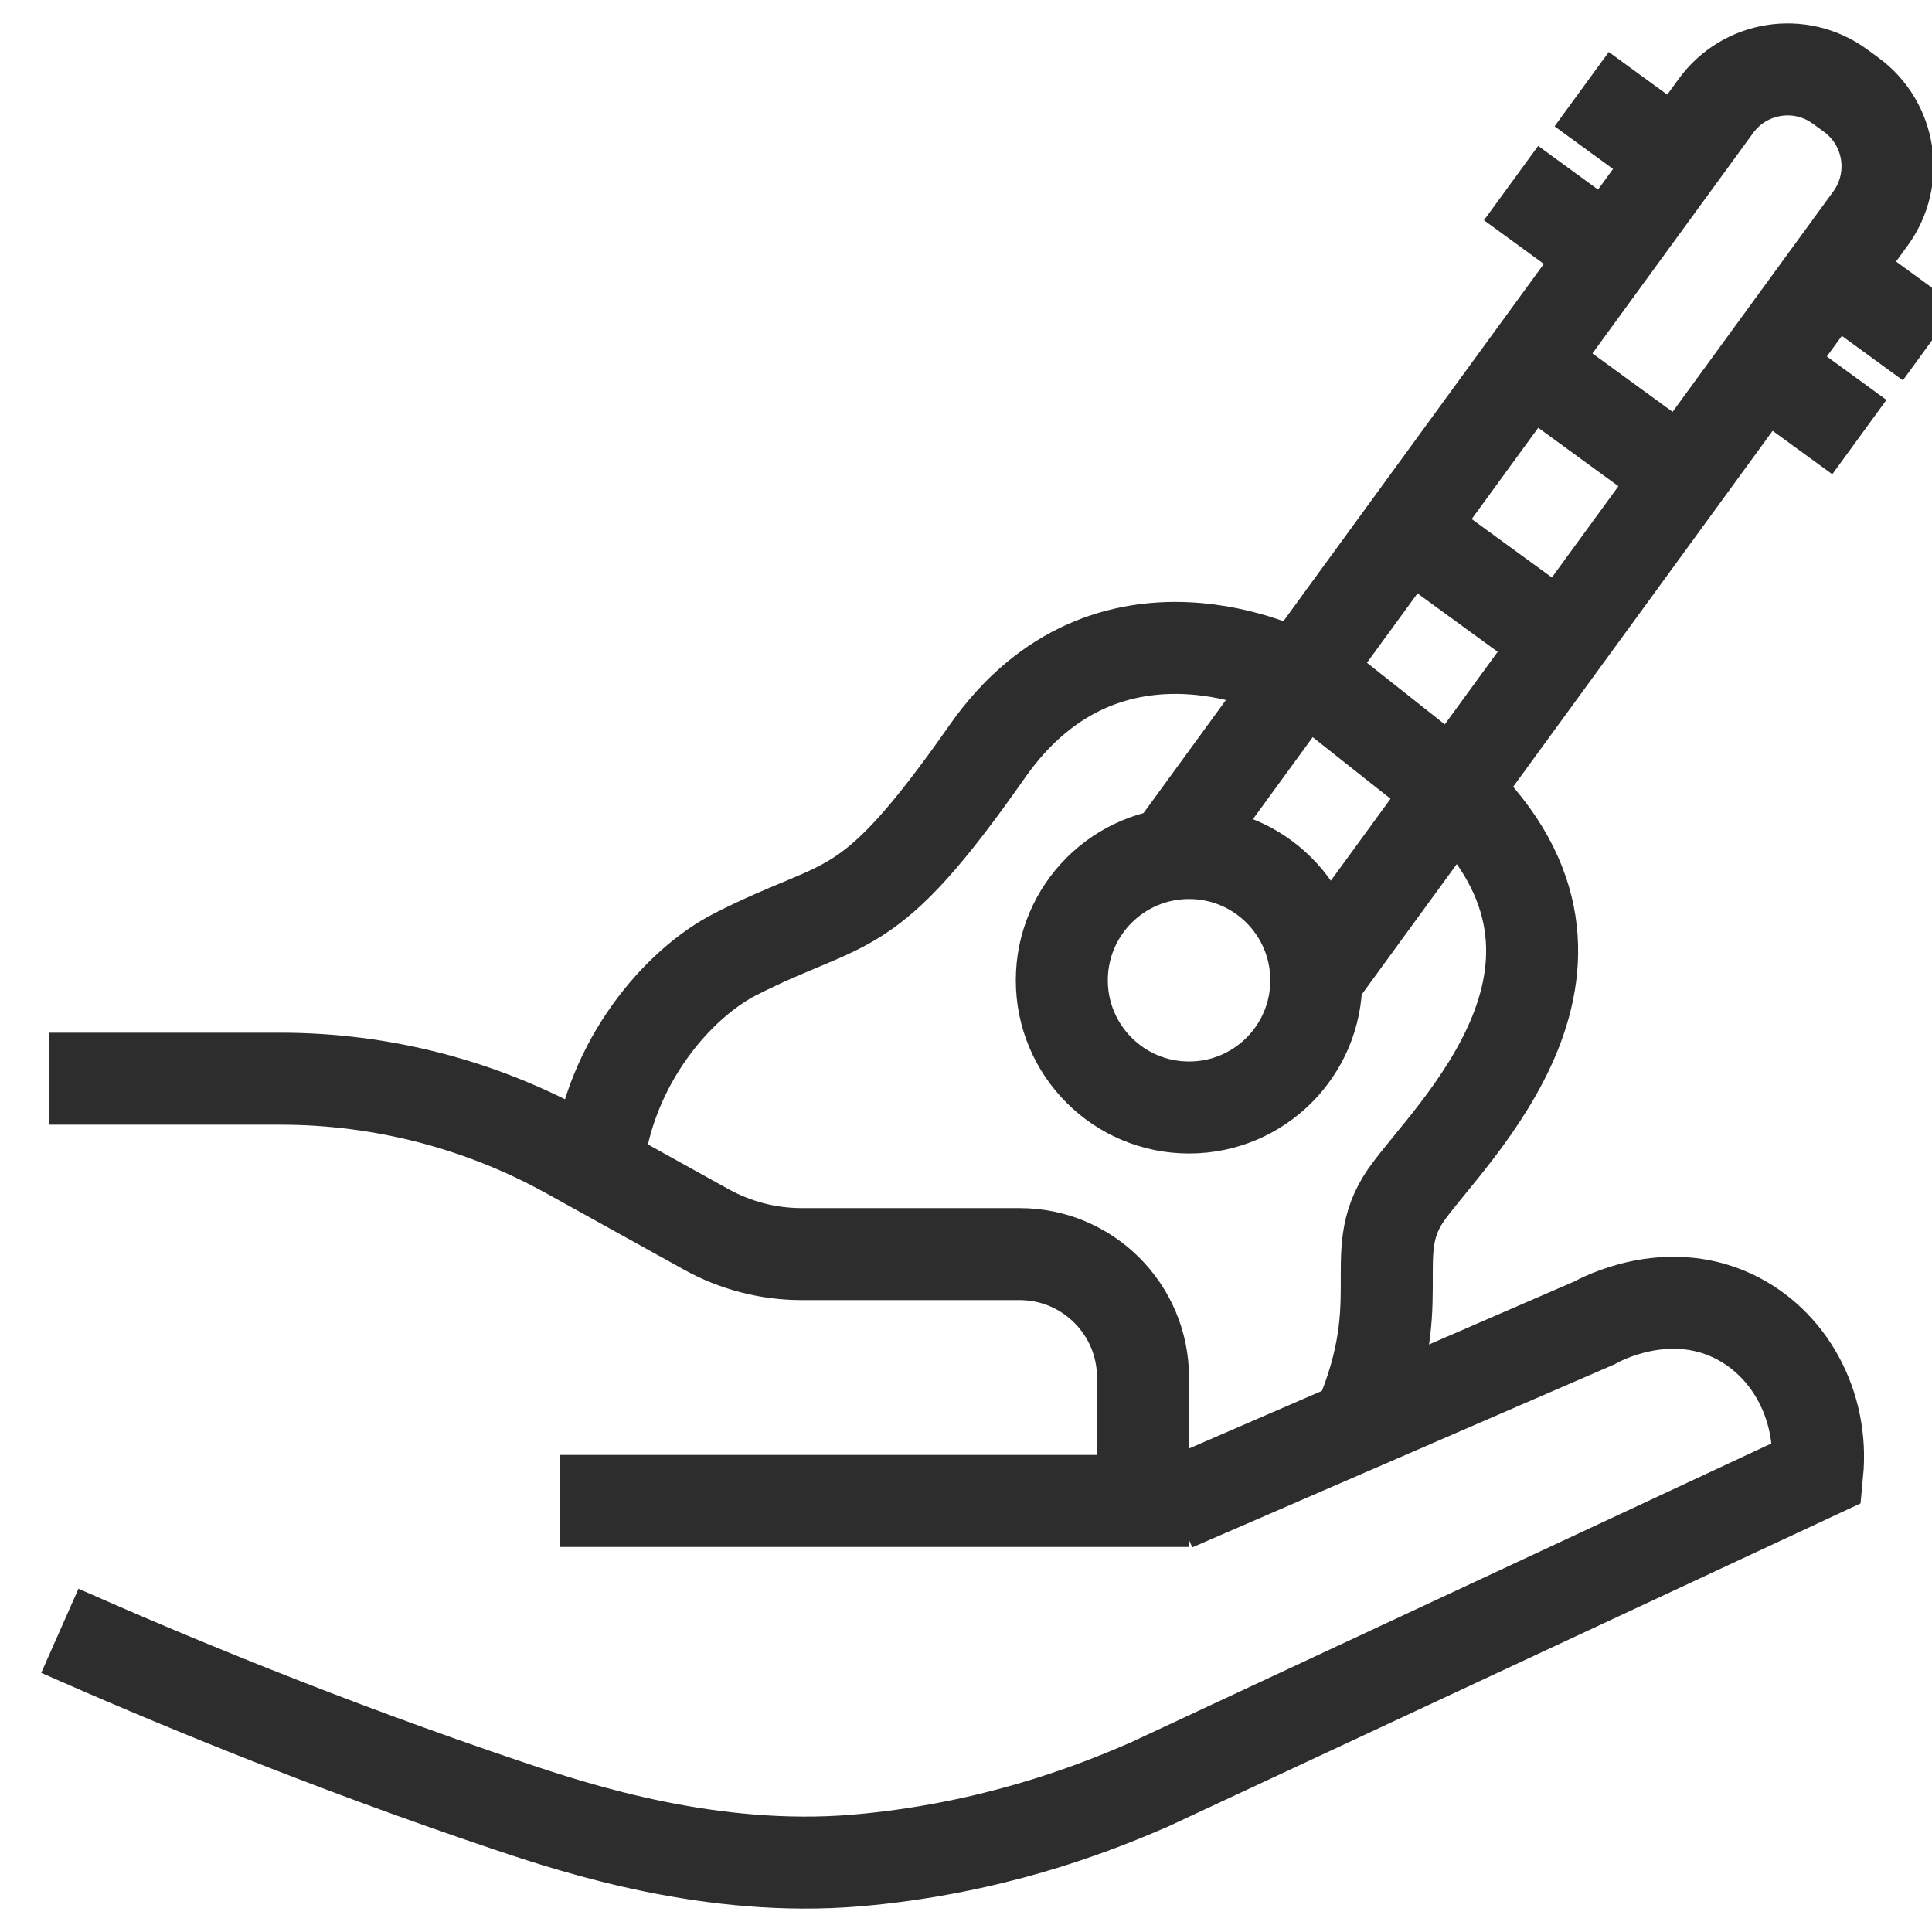 <?xml version="1.0" encoding="UTF-8"?>
<svg xmlns="http://www.w3.org/2000/svg" version="1.1" viewBox="0 0 42 42">
  <!-- Generator: Adobe Illustrator 28.6.0, SVG Export Plug-In . SVG Version: 1.2.0 Build 709)  -->
  <g>
    <g id="Layer_1">
      <g>
        <path d="M1.065,23.45h5.034c2.195,0,4.354.558,6.273,1.623l2.983,1.654c.635.352,1.348.536,2.074.536h4.736c1.482,0,2.683,1.201,2.683,2.683v2.683h-12.682" fill="none" stroke="#2d2d2d" stroke-miterlimit="10" stroke-width="2"/>
        <path d="M1.301,35.452c2.289,1.013,5.724,2.449,9.793,3.818,1.486.5,4.377,1.436,7.505,1.177.224-.018.442-.043.527-.052,2.844-.321,4.907-1.191,5.847-1.595l14.533-6.782c.141-1.467-.612-2.839-1.845-3.416-1.45-.678-2.853.075-3.001.157-3.046,1.321-6.093,2.641-9.139,3.962" fill="none" stroke="#2d2d2d" stroke-miterlimit="10" stroke-width="2"/>
      </g>
      <g>
        <path d="M29.442,31.137c1.3-2.817.207-3.828,1.12-5.153s5.113-5.094.906-8.914" fill="none" stroke="#2d2d2d" stroke-miterlimit="10" stroke-width="2"/>
        <path d="M28.106,14.673s-4.002-2.11-6.645,1.664-2.991,3.144-5.469,4.404c-1.239.63-2.729,2.328-2.994,4.556" fill="none" stroke="#2d2d2d" stroke-miterlimit="10" stroke-width="2"/>
        <path d="M25.424,18.598L37.304,2.301c.627-.86,1.833-1.049,2.693-.422l.244.178c.86.627,1.049,1.833.422,2.693l-11.923,16.355" fill="none" stroke="#2d2d2d" stroke-miterlimit="10" stroke-width="2"/>
        <line x1="32.849" y1="3.98" x2="34.943" y2="5.507" fill="none" stroke="#2d2d2d" stroke-miterlimit="10" stroke-width="2"/>
        <line x1="34.384" y1="1.938" x2="36.478" y2="3.465" fill="none" stroke="#2d2d2d" stroke-miterlimit="10" stroke-width="2"/>
        <line x1="38.327" y1="7.976" x2="40.421" y2="9.502" fill="none" stroke="#2d2d2d" stroke-miterlimit="10" stroke-width="2"/>
        <line x1="39.862" y1="5.934" x2="41.956" y2="7.46" fill="none" stroke="#2d2d2d" stroke-miterlimit="10" stroke-width="2"/>
        <line x1="30.93" y1="11.746" x2="33.447" y2="13.58" fill="none" stroke="#2d2d2d" stroke-miterlimit="10" stroke-width="2"/>
        <line x1="33.221" y1="7.902" x2="36.071" y2="9.98" fill="none" stroke="#2d2d2d" stroke-miterlimit="10" stroke-width="2"/>
        <line x1="28.839" y1="14.989" x2="31.468" y2="17.07" fill="none" stroke="#2d2d2d" stroke-miterlimit="10" stroke-width="2"/>
        <circle cx="25.849" cy="21.31" r="2.766" fill="none" stroke="#2d2d2d" stroke-miterlimit="10" stroke-width="2"/>
      </g>
    </g>
  </g>
</svg>